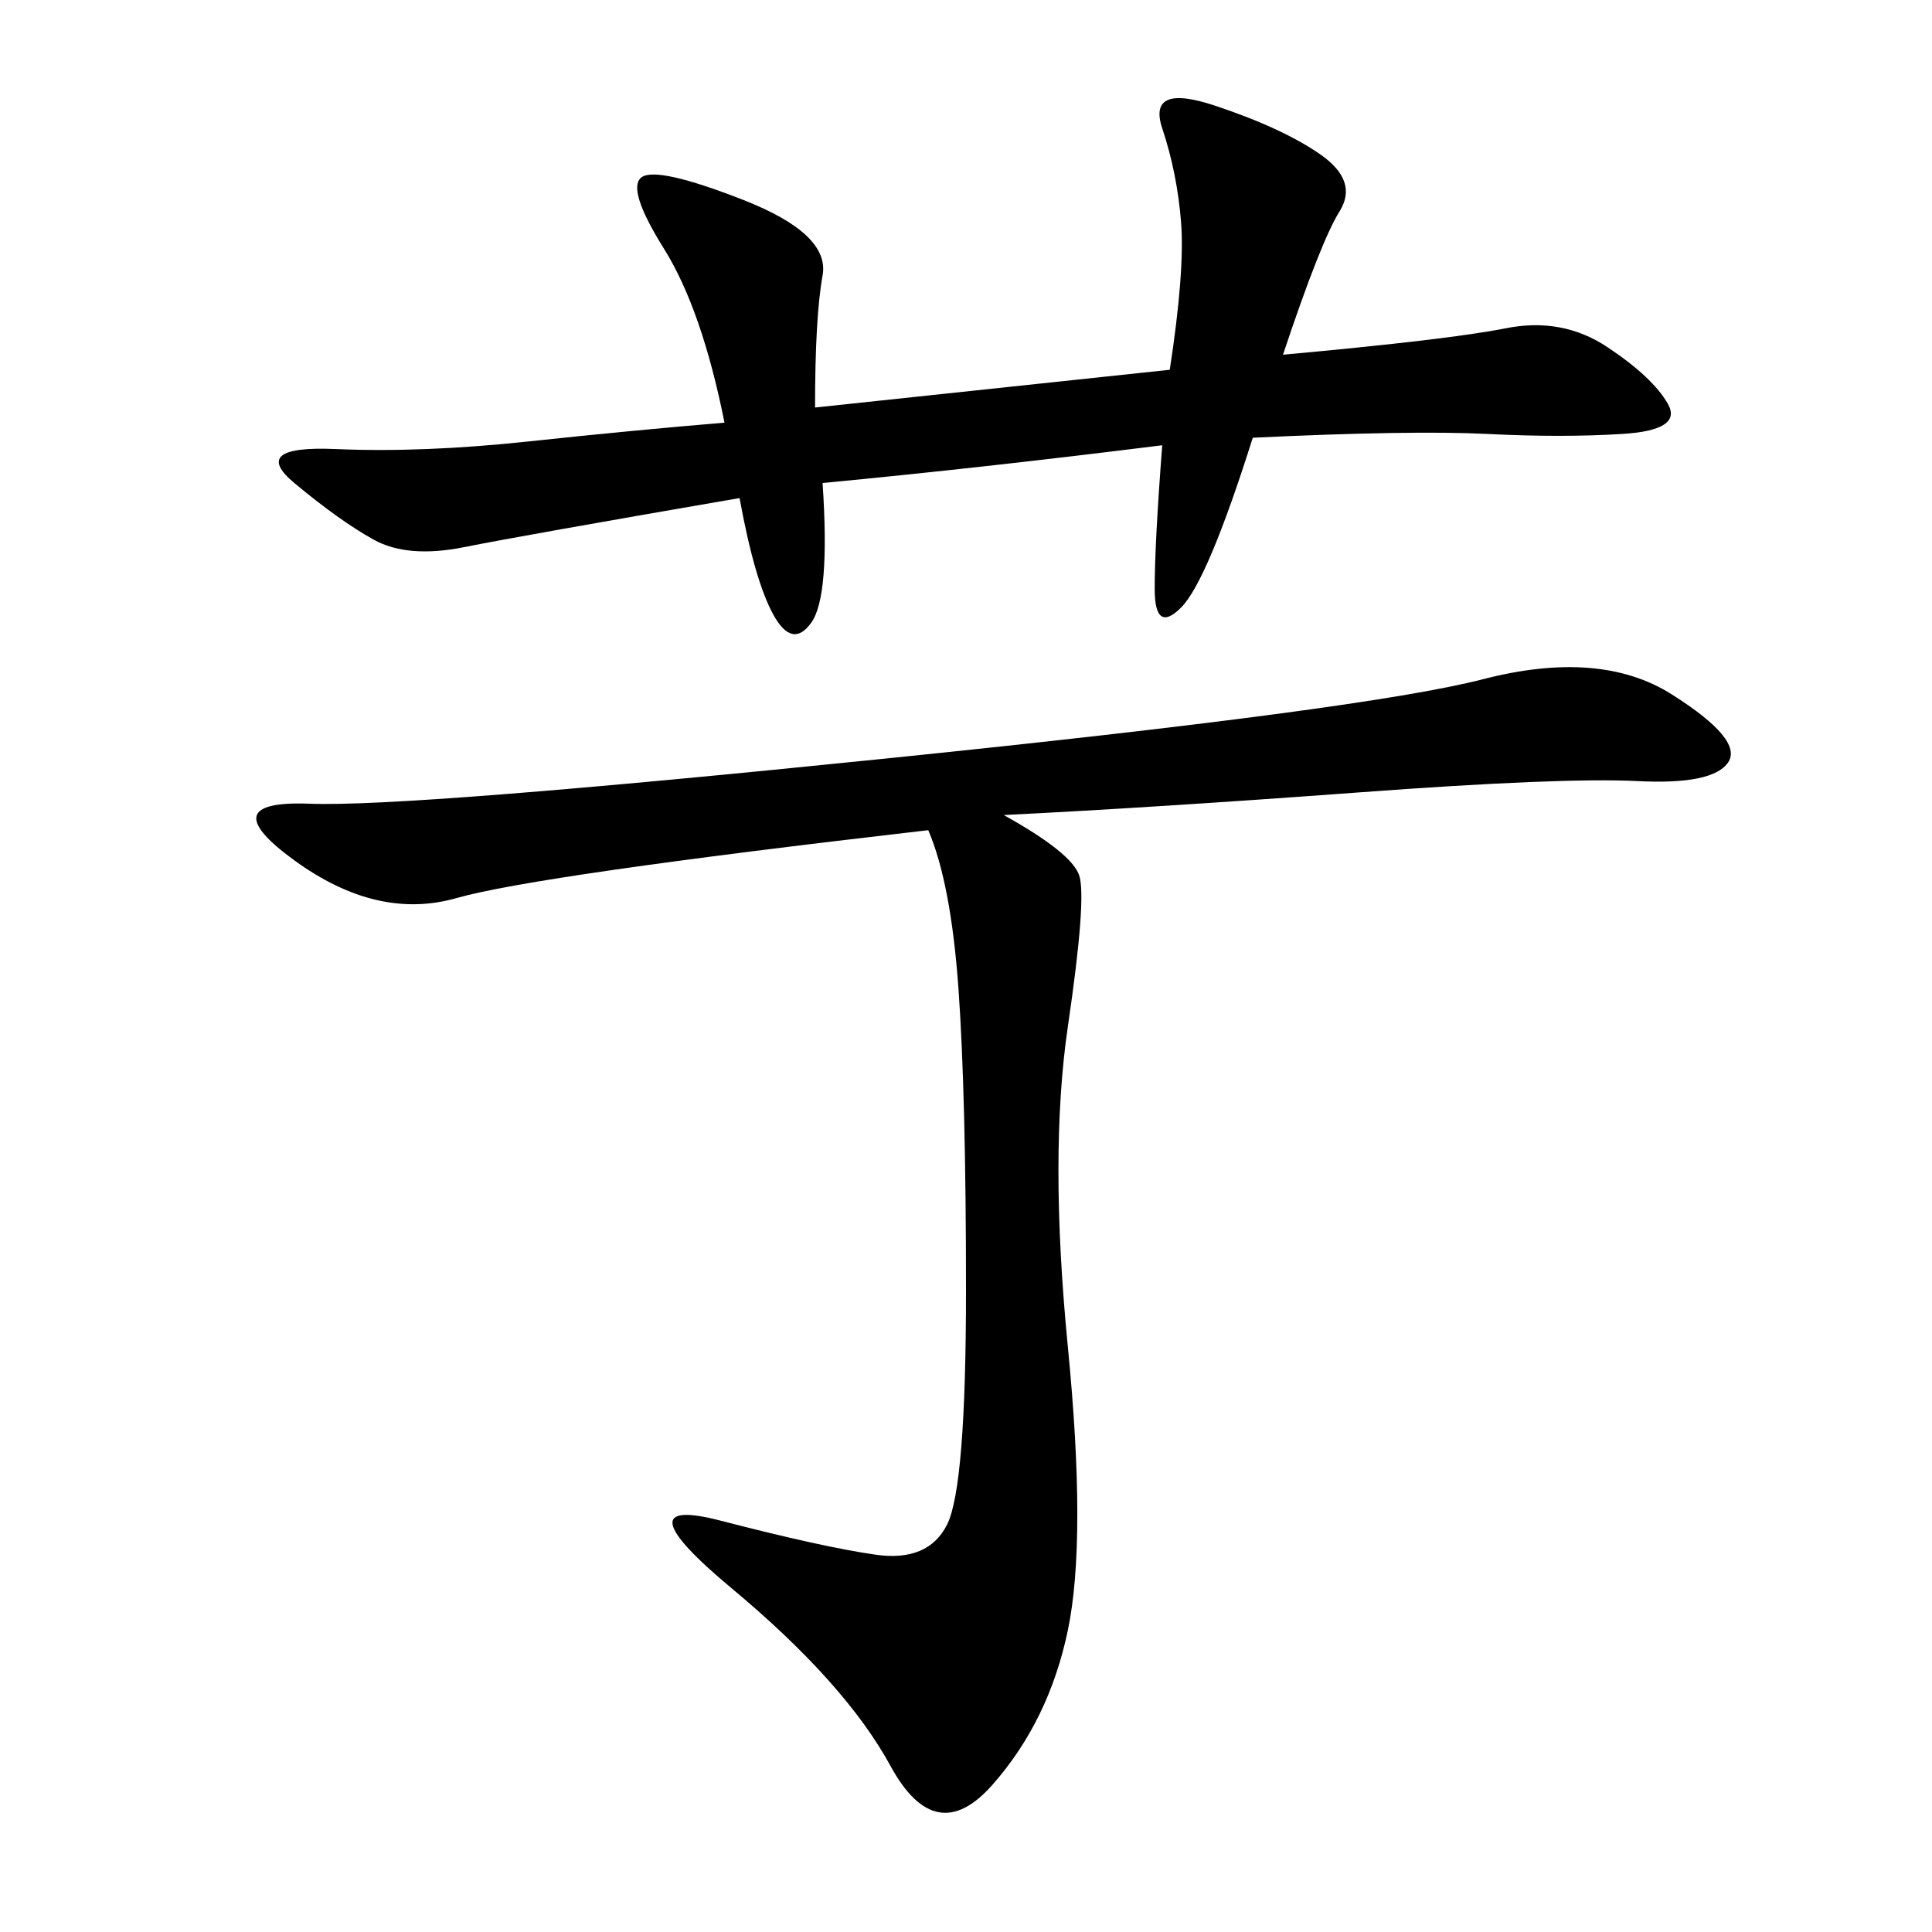 <svg xmlns="http://www.w3.org/2000/svg" xmlns:xlink="http://www.w3.org/1999/xlink" width="300" height="300"><path d="M155.86 126.56Q166.41 132.42 167.58 135.94Q168.75 139.45 165.82 159.38Q162.89 179.30 165.82 209.18Q168.75 239.06 165.82 253.13Q162.89 267.19 154.10 277.15Q145.31 287.11 138.28 274.22Q131.25 261.33 113.67 246.68Q96.09 232.03 111.91 236.13Q127.73 240.23 135.94 241.41Q144.14 242.58 147.07 236.72Q150 230.86 150 200.39L150 200.39Q150 169.92 148.83 153.52Q147.66 137.11 144.14 128.91L144.14 128.91Q83.20 135.94 70.90 139.45Q58.59 142.97 45.70 133.59Q32.81 124.22 48.05 124.80Q63.28 125.39 137.70 117.77Q212.11 110.16 230.27 105.47Q248.44 100.78 259.57 107.81Q270.70 114.84 268.36 118.36Q266.02 121.88 254.30 121.29Q242.58 120.70 210.94 123.05Q179.30 125.39 155.86 126.56L155.86 126.56ZM112.50 65.63Q108.98 48.05 103.13 38.67Q97.27 29.30 99.61 27.54Q101.95 25.78 115.43 31.05Q128.91 36.33 127.73 42.77Q126.56 49.22 126.56 63.28L126.56 63.28L181.64 57.42Q183.98 42.19 183.40 34.57Q182.81 26.95 180.47 19.92Q178.13 12.89 188.67 16.41Q199.22 19.92 205.08 24.02Q210.94 28.13 208.01 32.81Q205.08 37.50 199.22 55.08L199.22 55.08Q225 52.73 233.79 50.98Q242.58 49.22 249.61 53.91Q256.64 58.59 258.98 62.70Q261.33 66.80 251.95 67.38Q242.58 67.97 230.86 67.38Q219.14 66.80 194.53 67.97L194.53 67.97Q187.50 90.23 183.40 94.34Q179.30 98.44 179.30 91.41L179.30 91.41Q179.30 84.38 180.47 69.14L180.47 69.14Q152.34 72.66 127.73 75L127.73 75Q128.91 92.58 125.98 96.68Q123.05 100.78 120.12 95.51Q117.19 90.23 114.84 77.34L114.84 77.34Q80.86 83.20 72.07 84.96Q63.28 86.72 58.01 83.79Q52.73 80.86 45.70 75Q38.67 69.14 52.15 69.73Q65.63 70.31 82.03 68.55Q98.44 66.80 112.50 65.63L112.50 65.63Z"/></svg>